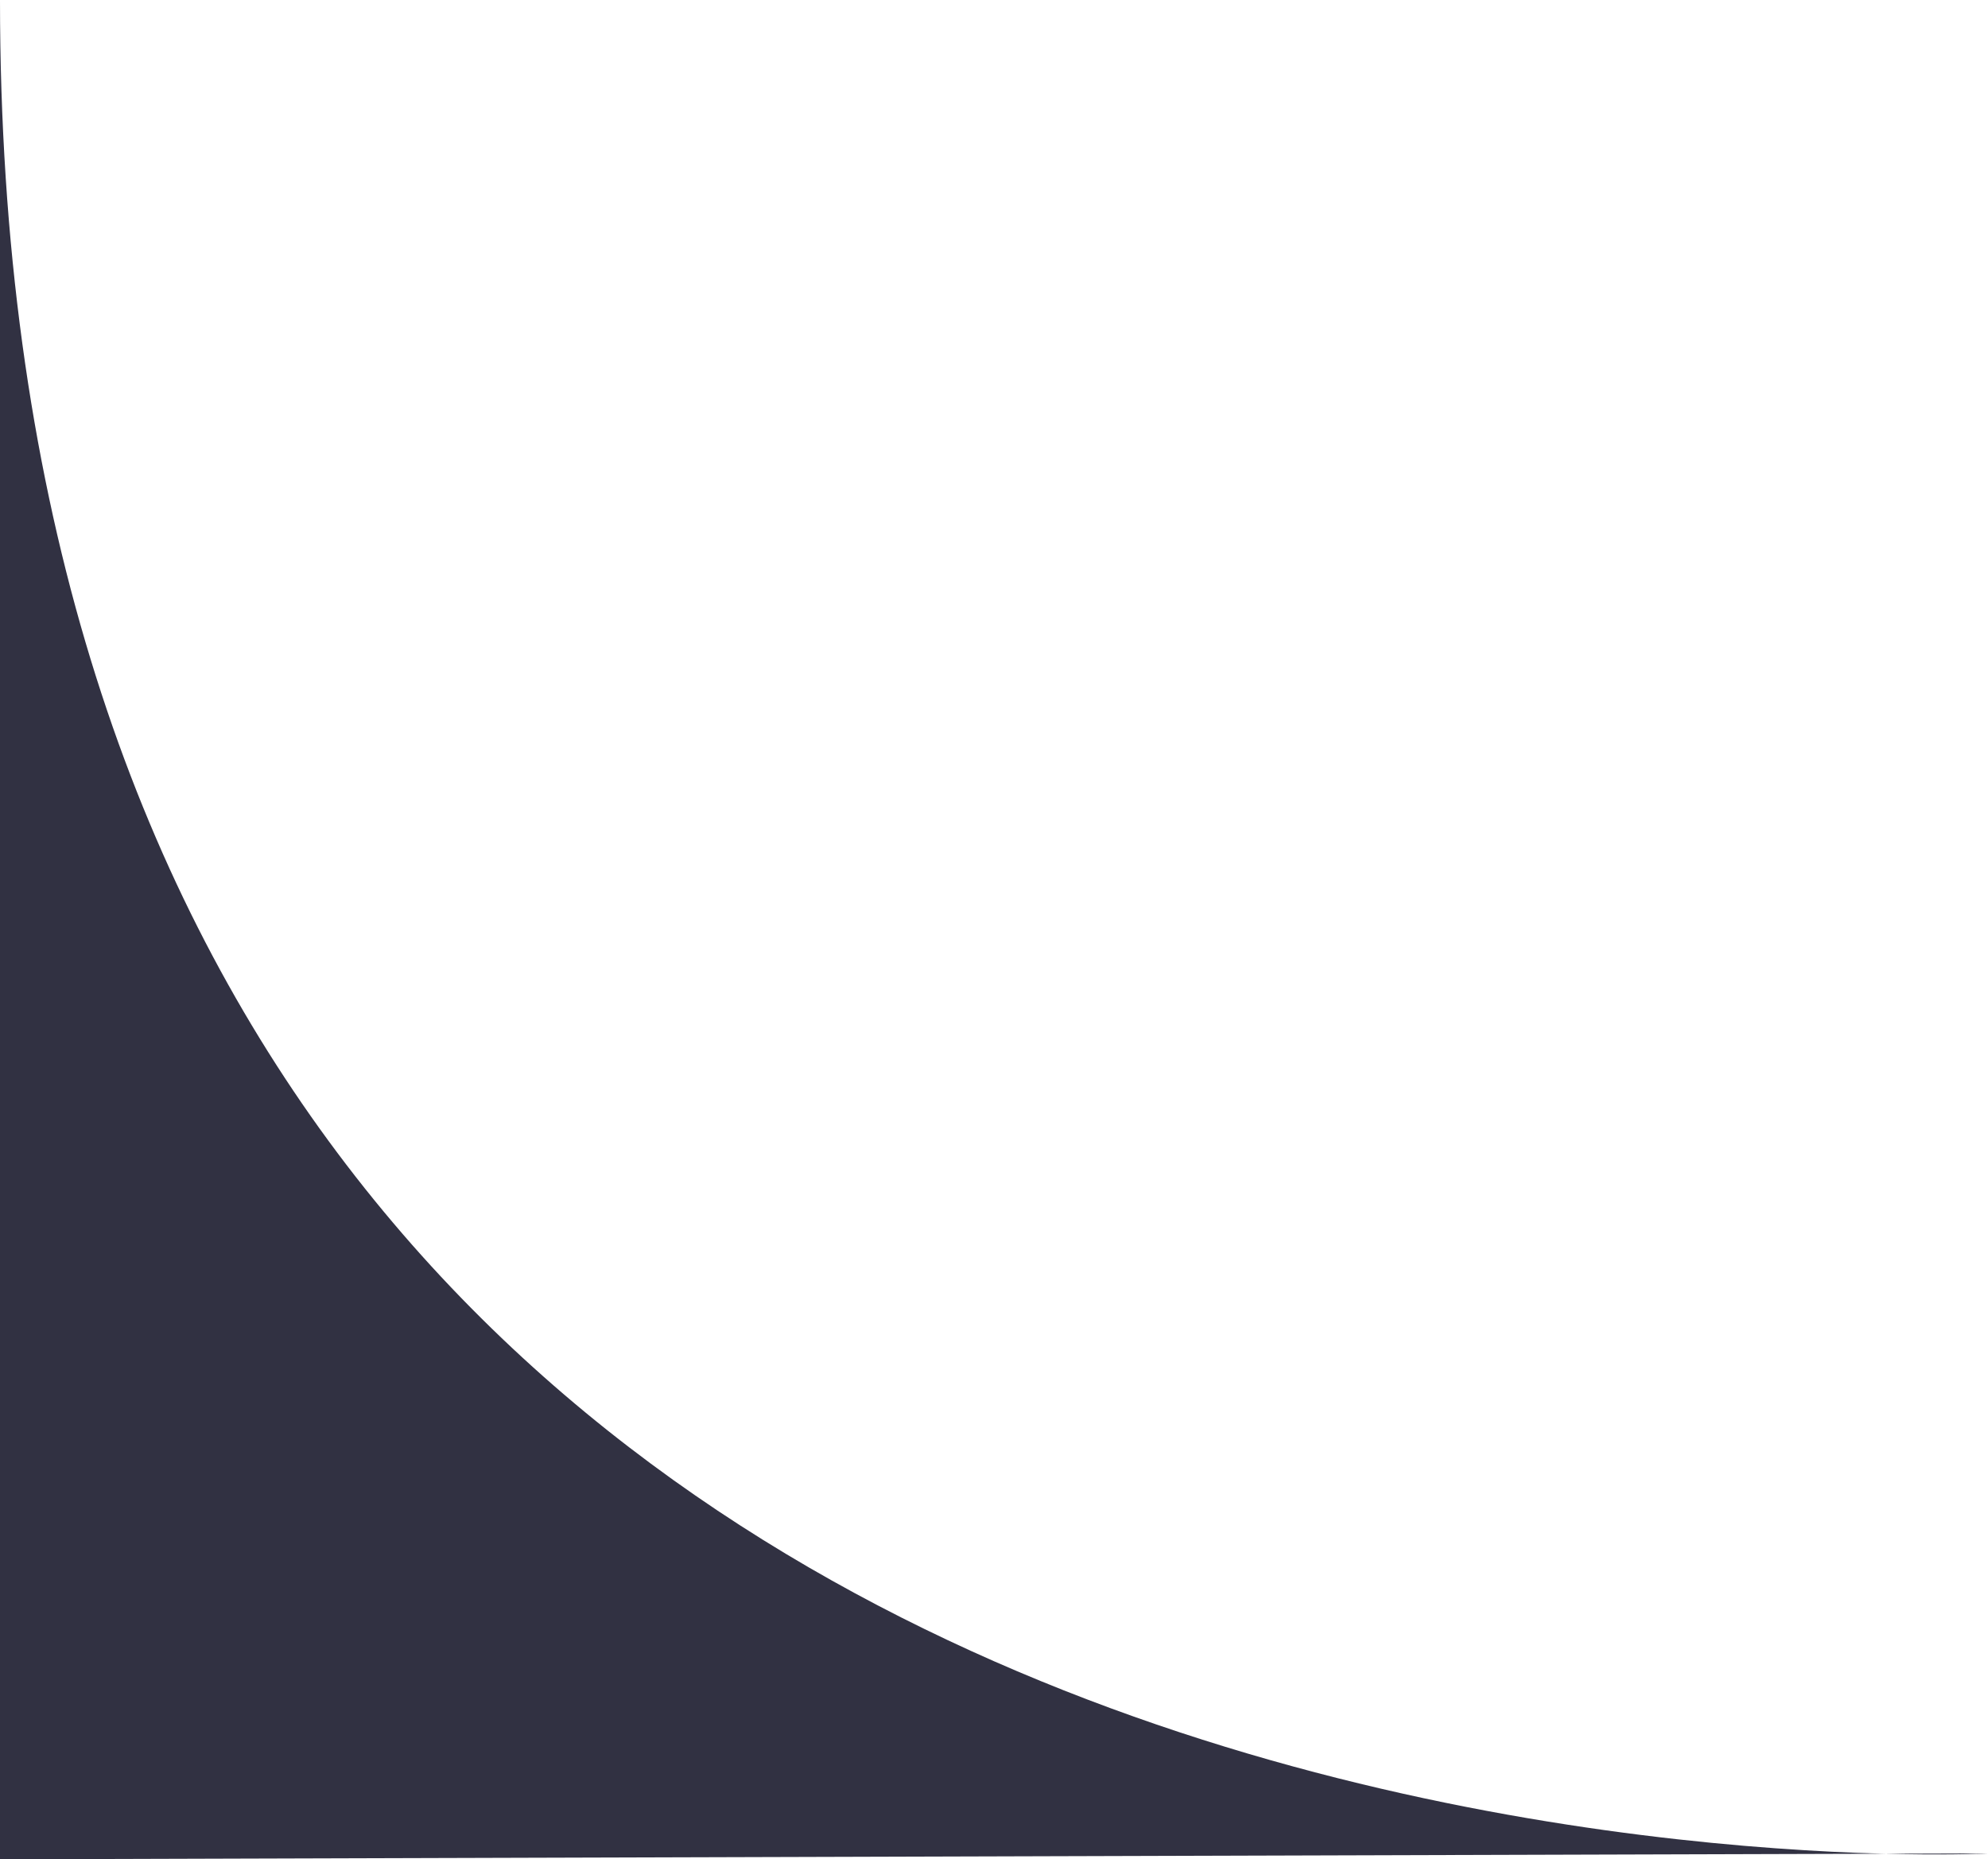 <svg xmlns="http://www.w3.org/2000/svg" width="295.886" height="276.755" viewBox="0 0 295.886 276.755"><defs><style>.a{fill:#313142;}</style></defs><path class="a" d="M-39.548,4843.245c0,291.554,295.886,275.883,295.886,275.883L-39.548,5120Z" transform="translate(39.548 -4843.245)"/></svg>